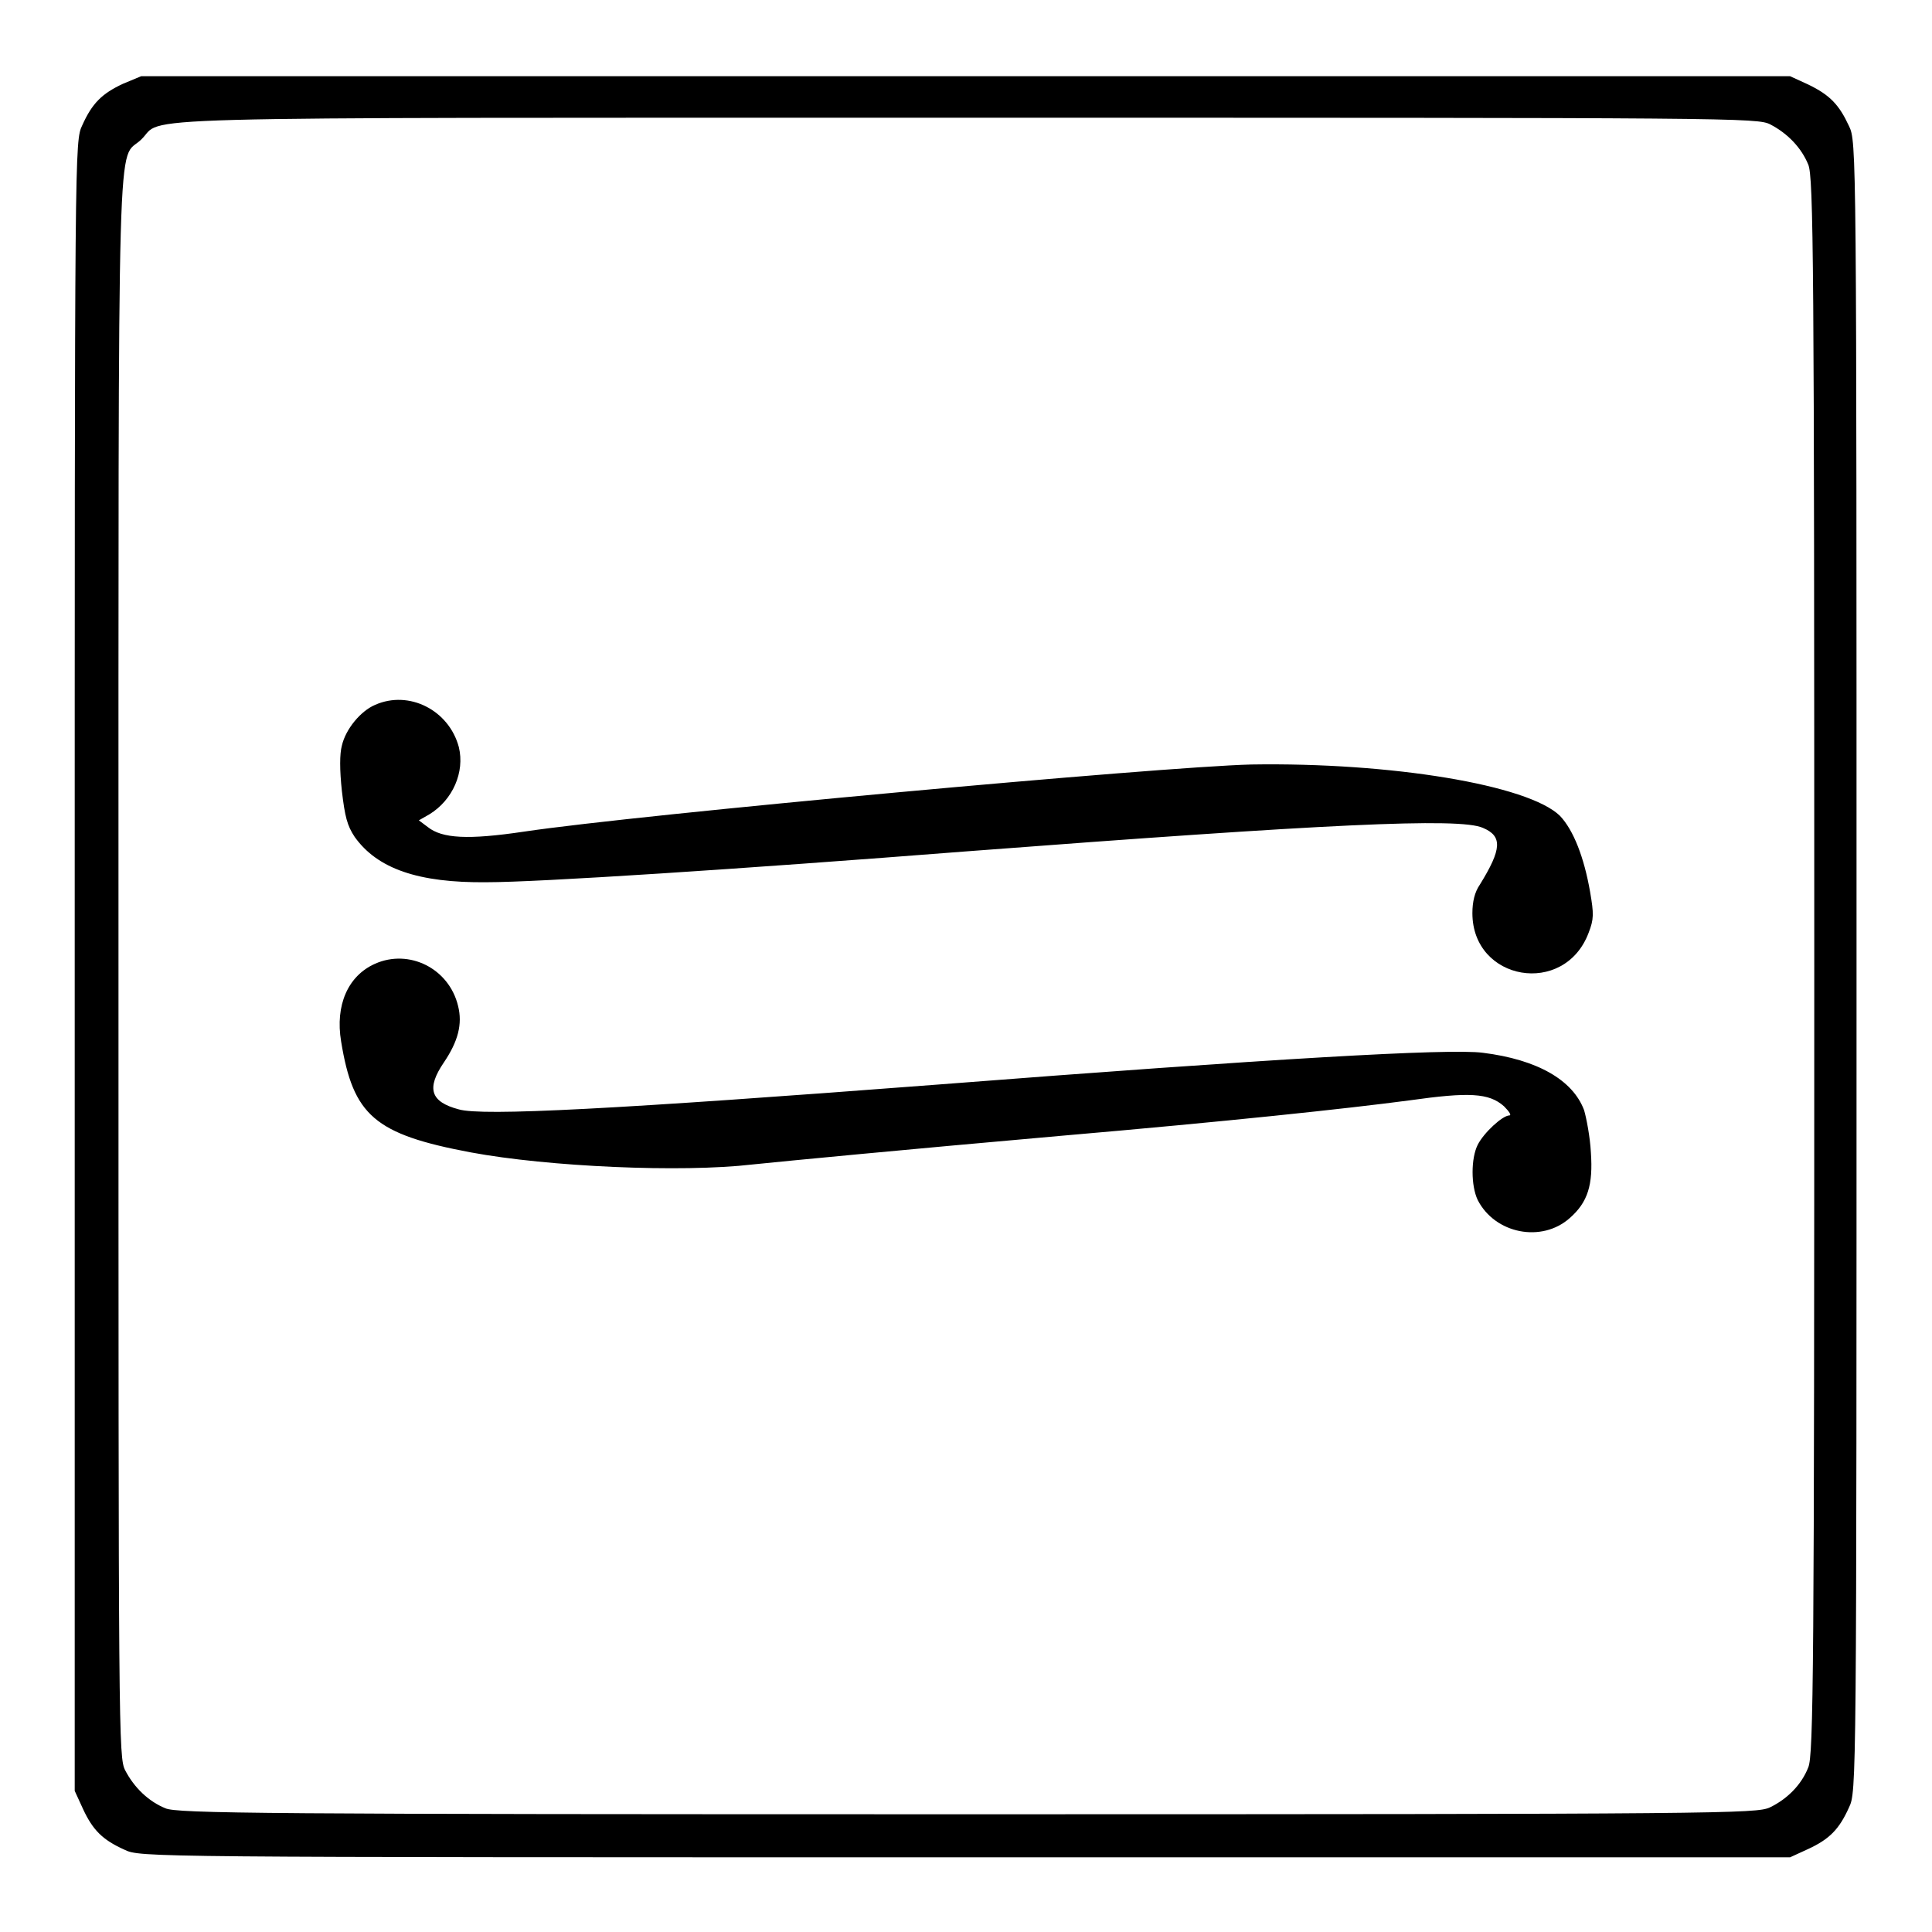 <?xml version="1.0" encoding="utf-8"?>
<!-- Svg Vector Icons : http://www.onlinewebfonts.com/icon -->
<!DOCTYPE svg PUBLIC "-//W3C//DTD SVG 1.1//EN" "http://www.w3.org/Graphics/SVG/1.1/DTD/svg11.dtd">
<svg version="1.1" xmlns="http://www.w3.org/2000/svg" xmlns:xlink="http://www.w3.org/1999/xlink" x="0px" y="0px" viewBox="0 0 256 256" enable-background="new 0 0 256 256" xml:space="preserve">
<g><g><g><path fill="#000000" d="M16.3,11.1c-2.8,1.3-4.1,2.6-5.4,5.5c-1,2.1-1,2.4-1,111.4v109.3l1.1,2.4c1.3,2.8,2.6,4.1,5.5,5.4c2.1,1,2.4,1,111.4,1h109.3l2.4-1.1c2.8-1.3,4.1-2.6,5.4-5.5c1-2.1,1-2.4,1-111.4s0-109.3-1-111.4c-1.3-2.8-2.5-4.1-5.4-5.5l-2.4-1.1H128H18.7L16.3,11.1z M234.6,16.5c2.3,1.2,4.1,3.1,5,5.3c0.7,1.6,0.8,12.8,0.8,106.2s-0.1,104.6-0.8,106.2c-0.9,2.3-2.8,4.2-5.1,5.3c-1.8,0.8-5.7,0.9-106.4,0.9c-93.4,0-104.7-0.1-106.2-0.8c-2.2-0.9-4.1-2.7-5.3-5c-0.9-1.7-0.9-4.4-0.9-106.7c0-115.8-0.2-106.3,3-109.4c3.3-3.1-6.5-2.9,109.3-2.9C230.3,15.6,232.9,15.6,234.6,16.5z"/><path fill="#000000" d="M49.7,93.4c-1.9,0.8-3.9,3.2-4.4,5.4c-0.3,1.1-0.3,3.2,0,6c0.4,3.4,0.7,4.6,1.7,6.1c3,4.2,8.4,6.1,17.5,6c6.8,0,33-1.7,63.7-4.1c47.3-3.6,65.2-4.5,68.3-3.1c2.6,1.1,2.5,2.8-0.4,7.5c-0.7,1-1,2.3-1,3.8c0,9,12.2,11.1,15.4,2.6c0.7-1.8,0.7-2.5,0.2-5.4c-0.8-4.6-2.2-8.2-4-10.1c-4.2-4.1-22.4-7.1-40.9-6.8c-12.1,0.3-81,6.6-96.4,8.9c-7.4,1.1-10.8,0.9-12.7-0.6l-1.2-0.9l1.4-0.8c3.1-1.9,4.7-5.6,3.9-8.9C59.5,94.1,54.2,91.4,49.7,93.4z"/><path fill="#000000" d="M49.7,127.7c-3.6,1.6-5.3,5.5-4.5,10.3c1.6,9.8,4.4,12.3,17.2,14.7c10.2,1.9,27.9,2.7,37.3,1.6c4.9-0.5,19.4-1.9,40.9-3.8c22-1.9,37.9-3.6,46.2-4.7c7.8-1.1,10.5-1,12.5,0.8c0.7,0.7,1,1.2,0.7,1.2c-0.9,0-3.4,2.3-4.2,3.9c-0.9,1.8-0.9,5.4,0,7.3c2.3,4.5,8.5,5.7,12.2,2.4c2.4-2.1,3.1-4.4,2.8-8.7c-0.1-2-0.6-4.6-0.9-5.6c-1.5-4-6.2-6.7-13.4-7.6c-4.4-0.6-28.3,0.8-72.1,4.2c-43.1,3.3-60.5,4.2-63.6,3.3c-3.8-1-4.3-2.8-2-6.2c1.9-2.8,2.5-5.1,1.9-7.5C59.5,128.3,54.2,125.7,49.7,127.7z"/></g></g></g>
</svg>